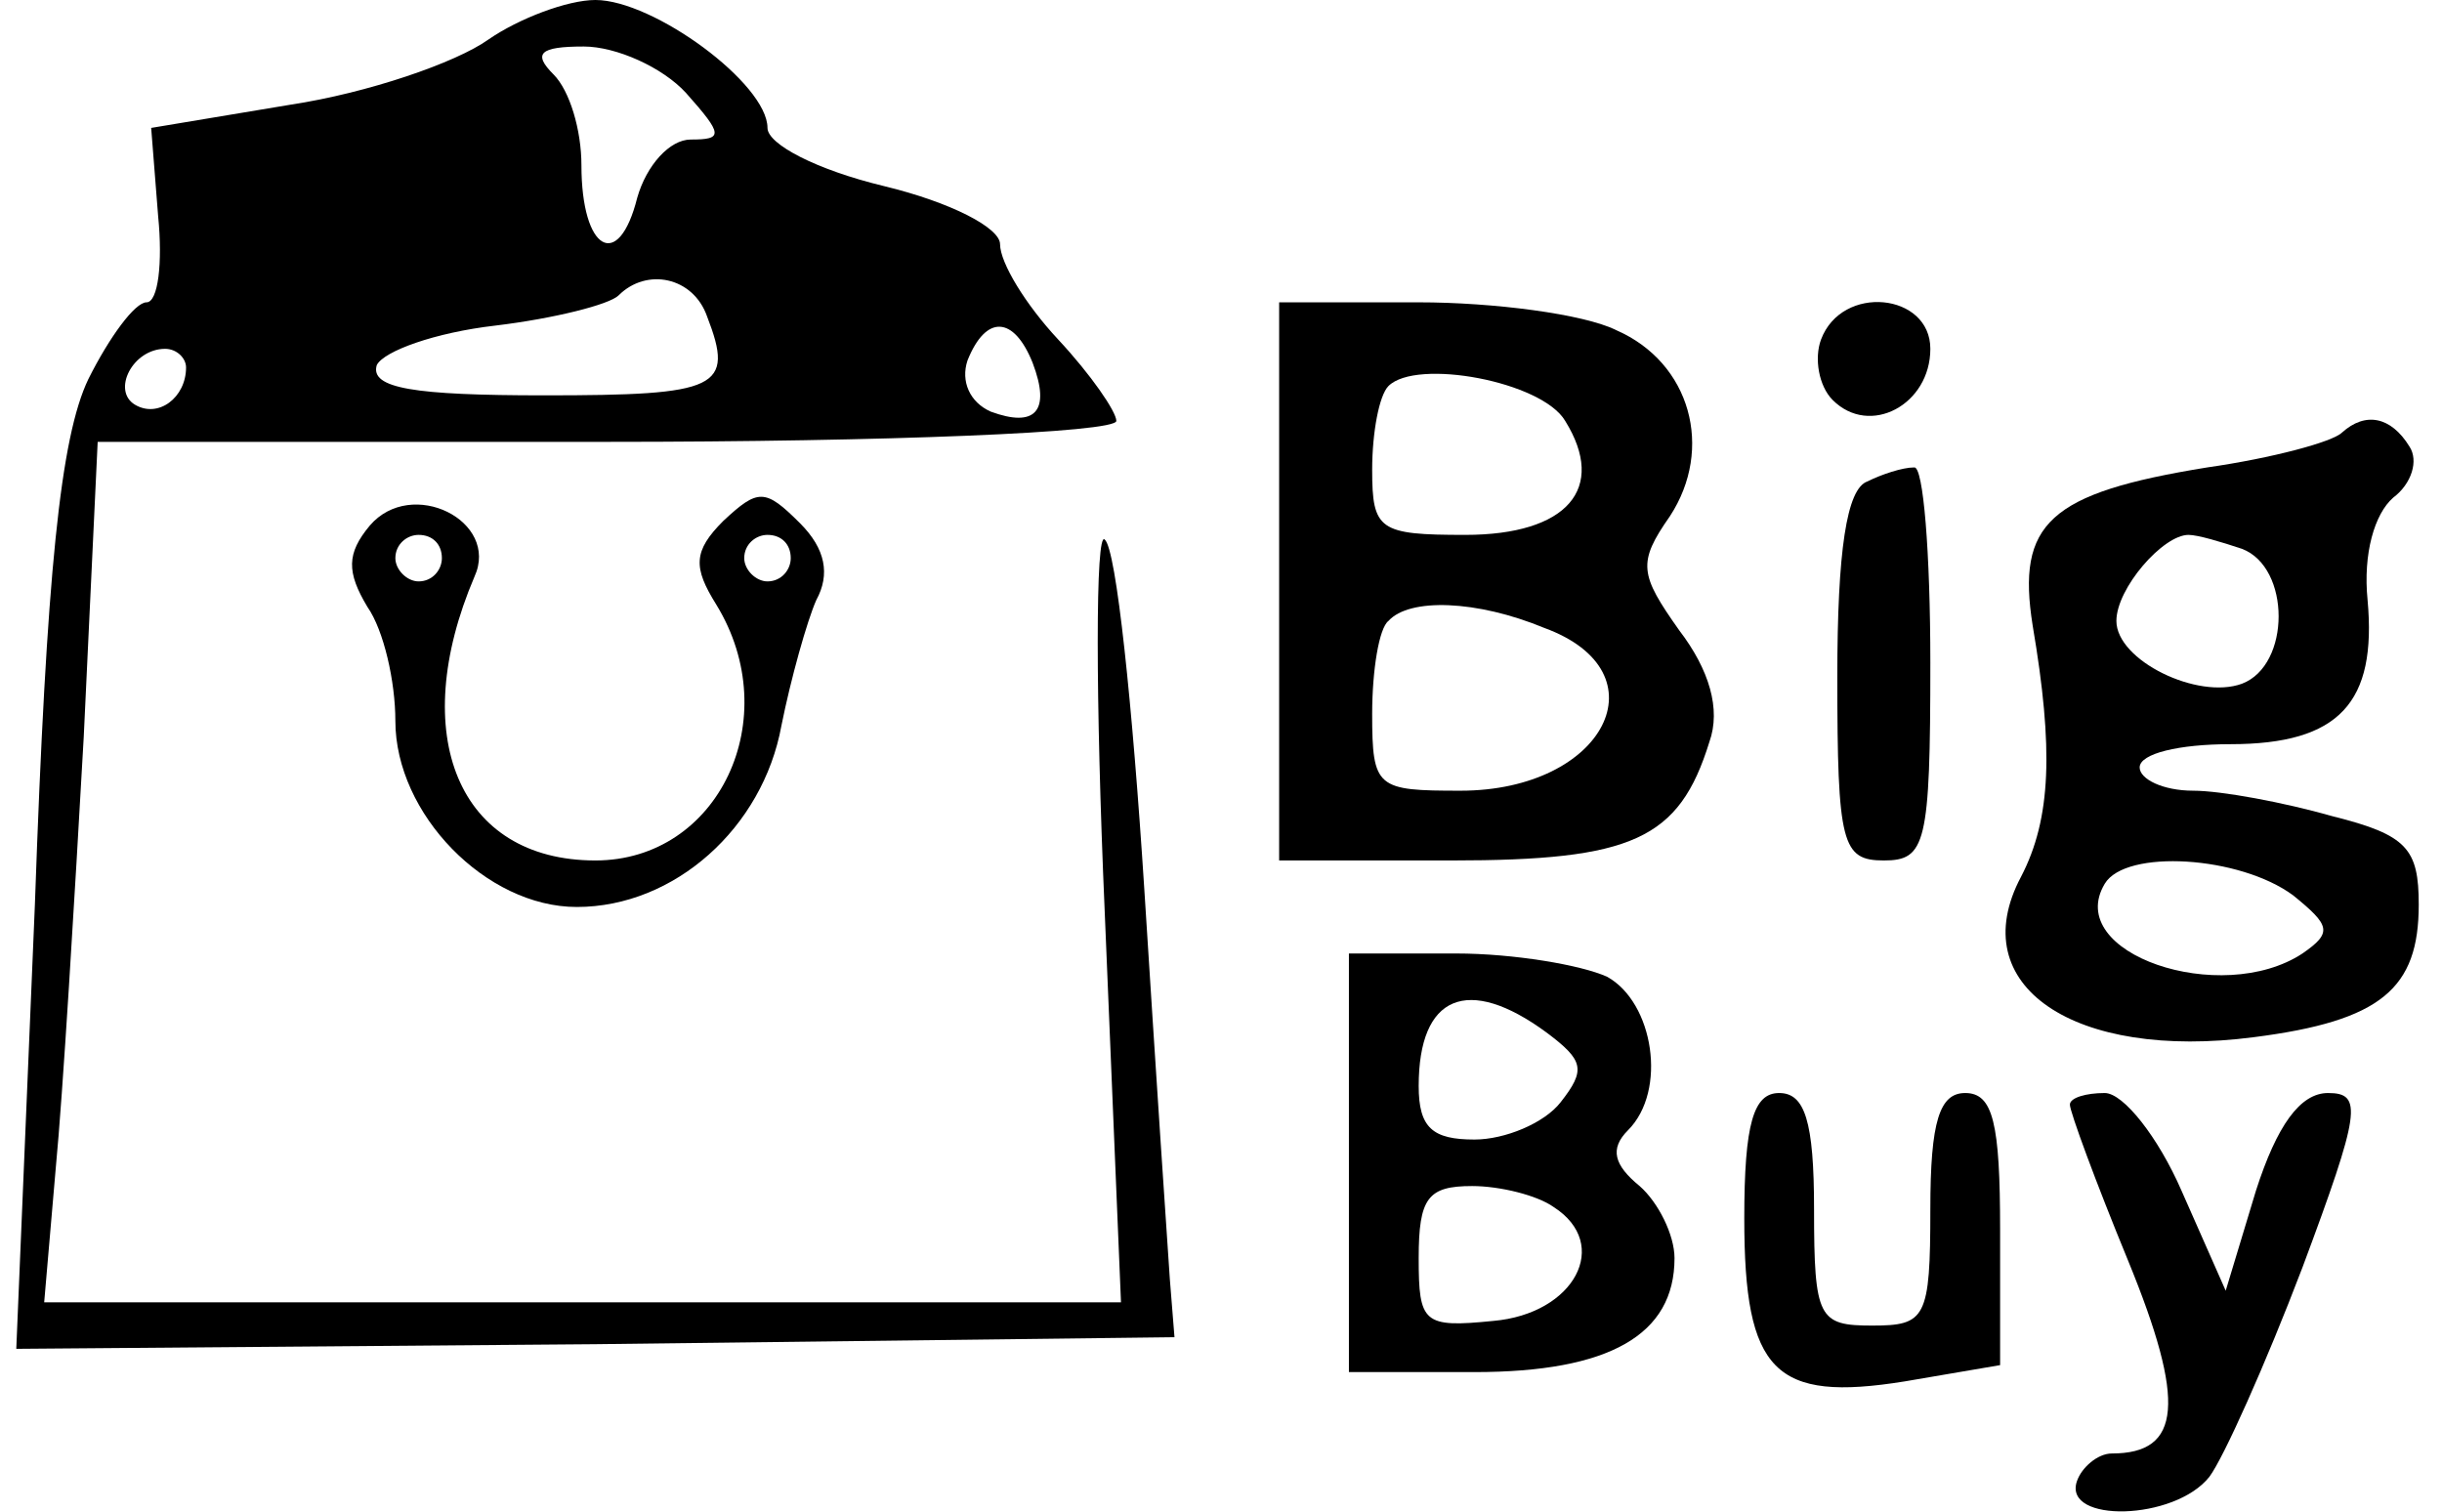 <?xml version="1.0" standalone="no"?>
<!DOCTYPE svg PUBLIC "-//W3C//DTD SVG 20010904//EN"
 "http://www.w3.org/TR/2001/REC-SVG-20010904/DTD/svg10.dtd">
<svg version="1.0" xmlns="http://www.w3.org/2000/svg"
 width="105pt" height="65pt" viewBox="0 0 105 65"
 preserveAspectRatio="xMidYMid meet">

<g transform="translate(0,65) scale(0.1,-0.1)"
fill="#000000" stroke="none">
<path d="M210 633 c-14 -10 -52 -23 -85 -28 l-60 -10 3 -38 c2 -20 0 -37 -5
-37 -5 0 -16 -15 -25 -33 -12 -25 -18 -83 -23 -226 l-8 -191 249 2 249 3 -2
25 c-1 14 -6 89 -11 168 -5 78 -12 146 -17 150 -4 4 -4 -68 0 -160 l7 -168
-231 0 -232 0 5 58 c3 31 8 114 12 185 l6 127 219 0 c120 0 219 4 219 9 0 4
-11 20 -25 35 -14 15 -25 33 -25 41 0 7 -21 18 -50 25 -29 7 -50 18 -50 25 0
19 -49 55 -74 55 -12 0 -33 -8 -46 -17z m85 -23 c16 -18 16 -20 2 -20 -9 0
-19 -11 -23 -25 -8 -32 -24 -23 -24 14 0 15 -5 32 -12 39 -9 9 -6 12 13 12 14
0 34 -9 44 -20z m9 -96 c12 -31 5 -34 -70 -34 -56 0 -75 3 -72 13 3 6 25 14
51 17 25 3 49 9 53 13 12 12 32 8 38 -9z m140 -20 c8 -21 1 -28 -18 -21 -9 4
-13 13 -10 22 8 20 20 19 28 -1z m-364 -2 c0 -13 -12 -22 -22 -16 -10 6 -1 24
13 24 5 0 9 -4 9 -8z"/>
<path d="M550 400 l0 -120 74 0 c78 0 98 9 111 51 5 14 0 31 -13 48 -17 24
-18 29 -4 49 19 29 9 66 -23 80 -14 7 -53 12 -85 12 l-60 0 0 -120z m123 69
c18 -29 1 -49 -43 -49 -37 0 -40 2 -40 28 0 16 3 32 7 36 12 12 66 2 76 -15z
m-9 -89 c52 -19 26 -70 -36 -70 -36 0 -38 1 -38 33 0 19 3 37 7 40 9 10 38 9
67 -3z"/>
<path d="M783 504 c-3 -8 -1 -20 5 -26 16 -16 42 -2 42 22 0 24 -38 28 -47 4z"/>
<path d="M1007 464 c-4 -4 -30 -11 -58 -15 -68 -11 -82 -24 -75 -68 9 -53 8
-83 -5 -108 -25 -47 23 -79 100 -69 55 7 71 21 71 57 0 24 -5 30 -37 38 -21 6
-48 11 -60 11 -13 0 -23 5 -23 10 0 6 17 10 39 10 47 0 63 18 59 62 -2 20 3
37 11 44 8 6 11 16 7 22 -8 13 -19 15 -29 6z m-43 -50 c21 -8 21 -50 0 -58
-19 -7 -54 10 -54 27 0 14 20 37 31 37 4 0 14 -3 23 -6z m22 -149 c16 -13 17
-16 4 -25 -35 -23 -103 0 -85 30 9 15 58 12 81 -5z"/>
<path d="M803 443 c-9 -3 -13 -30 -13 -84 0 -72 2 -79 20 -79 18 0 20 7 20 85
0 47 -3 85 -7 84 -5 0 -14 -3 -20 -6z"/>
<path d="M159 424 c-10 -12 -10 -20 -1 -35 7 -10 12 -32 12 -49 0 -40 39 -80
78 -80 42 0 80 34 88 78 4 20 11 45 15 54 6 11 4 22 -7 33 -15 15 -18 15 -33
1 -13 -13 -13 -20 -3 -36 30 -49 1 -110 -52 -110 -59 0 -81 54 -52 122 11 24
-27 43 -45 22z m31 -14 c0 -5 -4 -10 -10 -10 -5 0 -10 5 -10 10 0 6 5 10 10
10 6 0 10 -4 10 -10z m150 0 c0 -5 -4 -10 -10 -10 -5 0 -10 5 -10 10 0 6 5 10
10 10 6 0 10 -4 10 -10z"/>
<path d="M580 150 l0 -90 54 0 c58 0 86 16 86 49 0 10 -7 24 -15 31 -11 9 -13
16 -5 24 17 17 11 55 -9 66 -11 5 -40 10 -65 10 l-46 0 0 -90z m85 56 c16 -12
17 -16 6 -30 -7 -9 -24 -16 -37 -16 -18 0 -24 5 -24 23 0 39 21 48 55 23z m3
-75 c25 -16 9 -46 -26 -49 -30 -3 -32 -1 -32 27 0 26 4 31 23 31 12 0 28 -4
35 -9z"/>
<path d="M750 126 c0 -66 13 -79 69 -70 l41 7 0 58 c0 46 -3 59 -15 59 -11 0
-15 -12 -15 -50 0 -47 -2 -50 -25 -50 -23 0 -25 3 -25 50 0 38 -4 50 -15 50
-11 0 -15 -13 -15 -54z"/>
<path d="M890 175 c0 -3 11 -33 25 -67 25 -61 23 -83 -7 -83 -6 0 -13 -6 -15
-12 -6 -18 42 -17 57 2 6 8 24 48 40 90 25 67 26 75 11 75 -12 0 -22 -14 -31
-42 l-13 -43 -19 43 c-10 23 -25 42 -33 42 -8 0 -15 -2 -15 -5z"/>
</g>
</svg>

